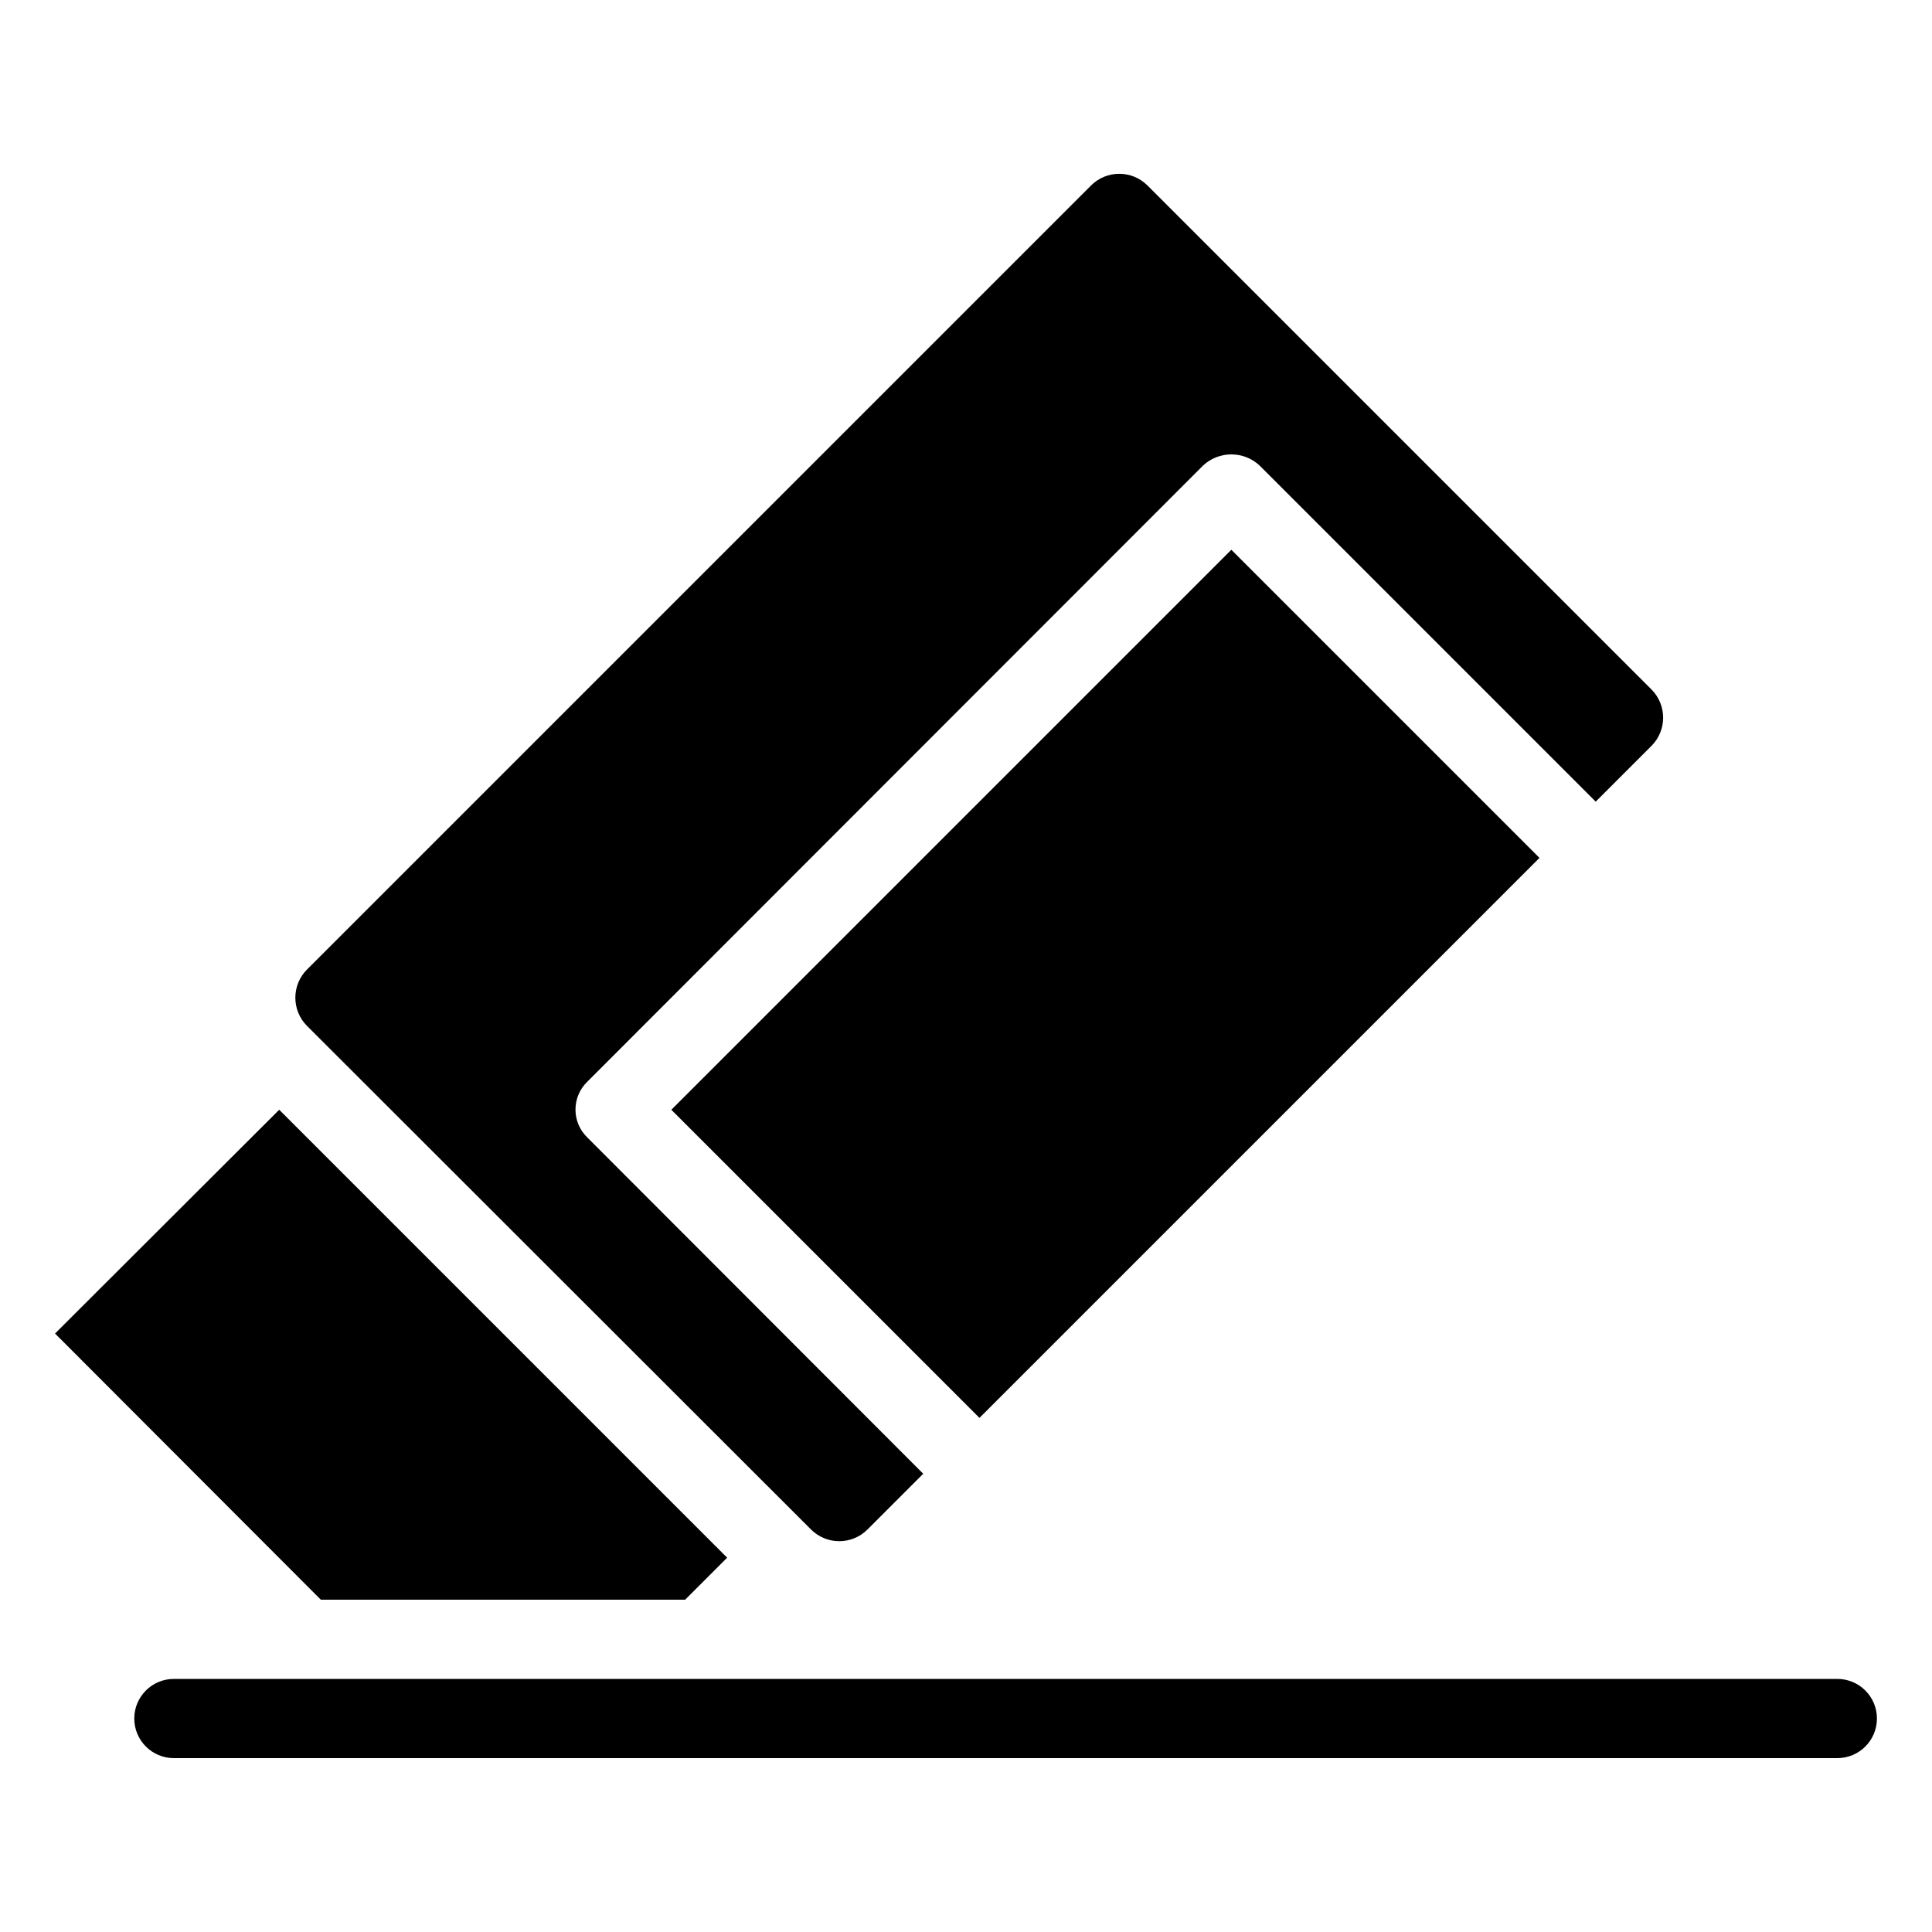 <?xml version="1.0" encoding="UTF-8"?>
<!-- Uploaded to: ICON Repo, www.svgrepo.com, Generator: ICON Repo Mixer Tools -->
<svg fill="#000000" width="800px" height="800px" version="1.1" viewBox="144 144 512 512" xmlns="http://www.w3.org/2000/svg">
 <g>
  <path d="m325.58 567.93 11.125-11.125-118.71-118.71-59.406 59.305 70.43 70.531z"/>
  <path d="m321.91 438.1 148.41-148.41 81.66 81.66-148.41 148.41z"/>
  <path d="m358.96 549.36c4.125 4.094 10.777 4.094 14.902 0l14.801-14.801-89.008-89.109c-2.012-1.934-3.148-4.606-3.148-7.398s1.137-5.465 3.148-7.398l163.21-163.32c4.207-3.883 10.695-3.883 14.902 0l89.109 89.109 14.801-14.801v0.004c4.094-4.125 4.094-10.781 0-14.906l-133.61-133.61c-4.125-4.094-10.781-4.094-14.906 0l-207.82 207.82c-4.094 4.125-4.094 10.781 0 14.906z"/>
  <path d="m630.91 588.93h-440.83c-5.797 0-10.496 4.699-10.496 10.496s4.699 10.496 10.496 10.496h440.83c5.797 0 10.496-4.699 10.496-10.496s-4.699-10.496-10.496-10.496z"/>
 </g>
</svg>